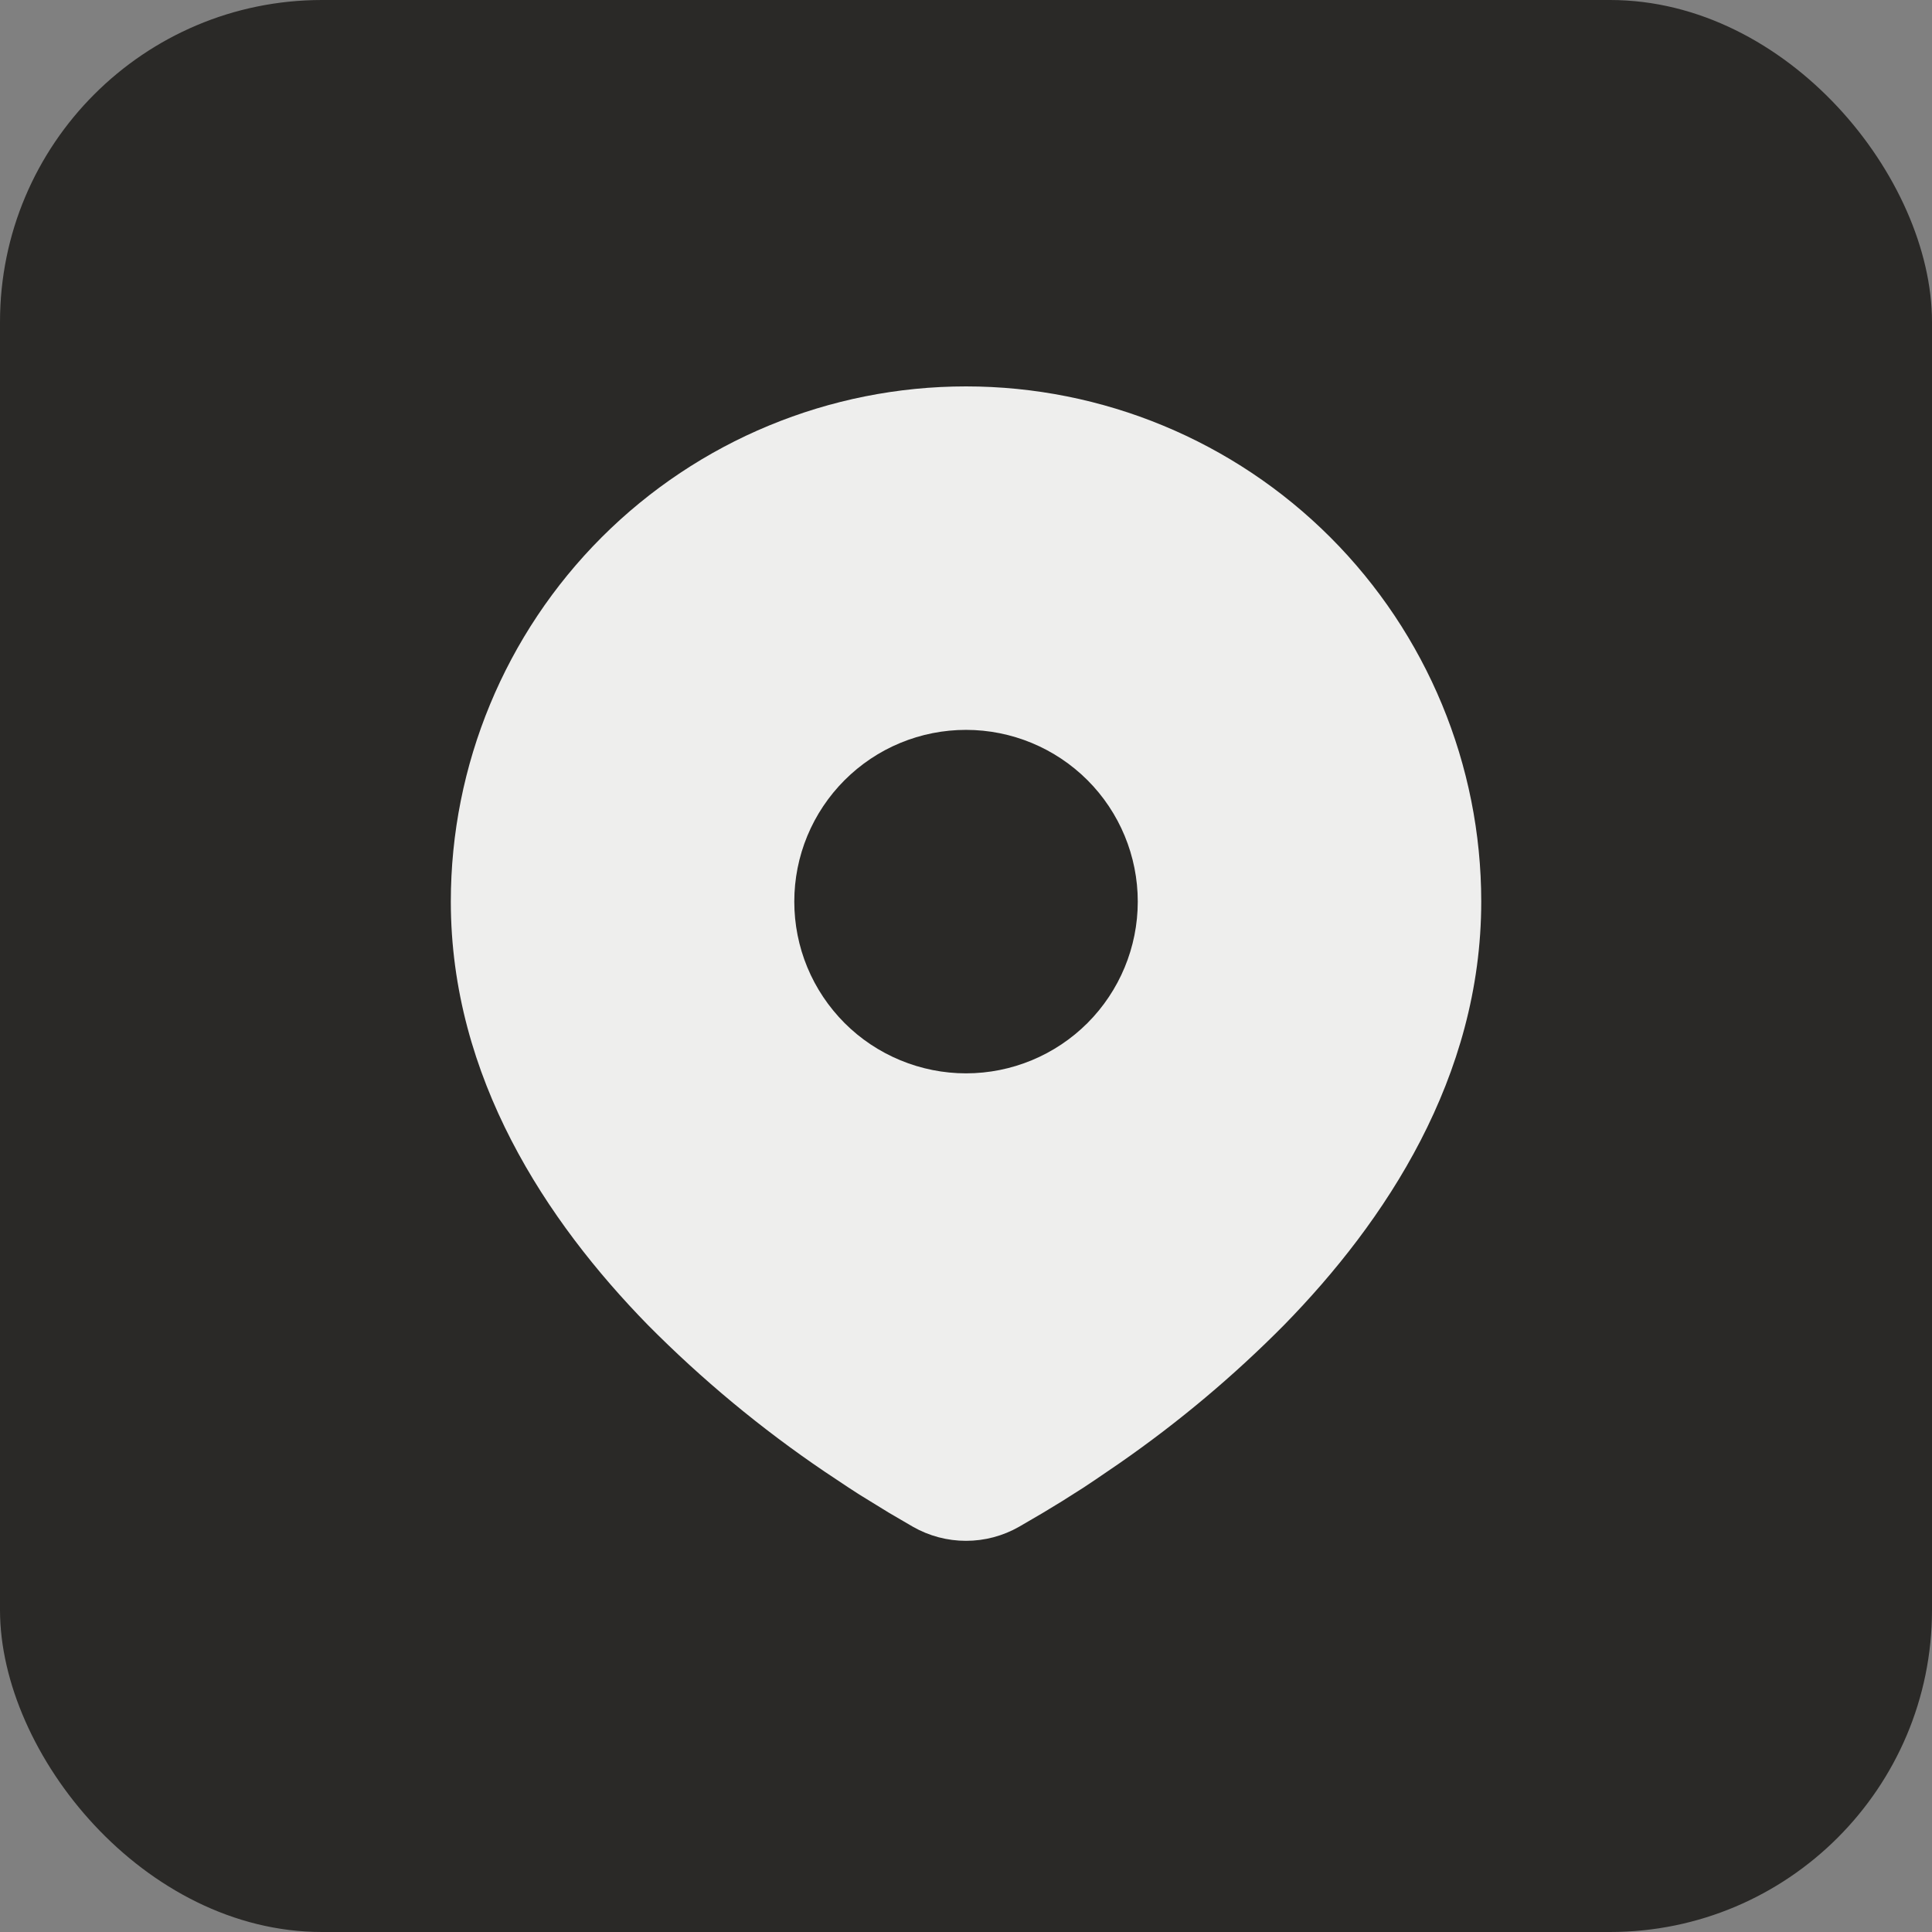 <?xml version="1.0" encoding="UTF-8"?> <svg xmlns="http://www.w3.org/2000/svg" width="32" height="32" viewBox="0 0 32 32" fill="none"><rect x="0" y="0" width="32" height="32" fill="#808080" stroke="none"/><rect width="32" height="32" rx="5.333" fill="#2A2927"></rect><path d="M16 6.4C18.263 6.4 20.434 7.299 22.034 8.899C23.634 10.5 24.534 12.67 24.534 14.933C24.534 17.848 22.944 20.233 21.27 21.945C20.433 22.791 19.52 23.557 18.543 24.235L18.139 24.511L17.95 24.637L17.592 24.864L17.273 25.058L16.879 25.288C16.611 25.441 16.308 25.521 16 25.521C15.692 25.521 15.389 25.441 15.121 25.288L14.727 25.058L14.234 24.755L14.052 24.637L13.663 24.378C12.608 23.664 11.626 22.849 10.73 21.945C9.056 20.232 7.467 17.848 7.467 14.933C7.467 12.67 8.366 10.5 9.966 8.899C11.566 7.299 13.737 6.4 16 6.4ZM16 12.089C15.627 12.089 15.257 12.162 14.912 12.305C14.566 12.448 14.253 12.658 13.989 12.922C13.725 13.186 13.515 13.5 13.372 13.845C13.229 14.19 13.156 14.56 13.156 14.933C13.156 15.307 13.229 15.677 13.372 16.022C13.515 16.367 13.725 16.68 13.989 16.945C14.253 17.209 14.566 17.418 14.912 17.561C15.257 17.704 15.627 17.778 16 17.778C16.755 17.778 17.478 17.478 18.012 16.945C18.545 16.411 18.845 15.688 18.845 14.933C18.845 14.179 18.545 13.455 18.012 12.922C17.478 12.389 16.755 12.089 16 12.089Z" fill="#EEEEED"></path></svg> 